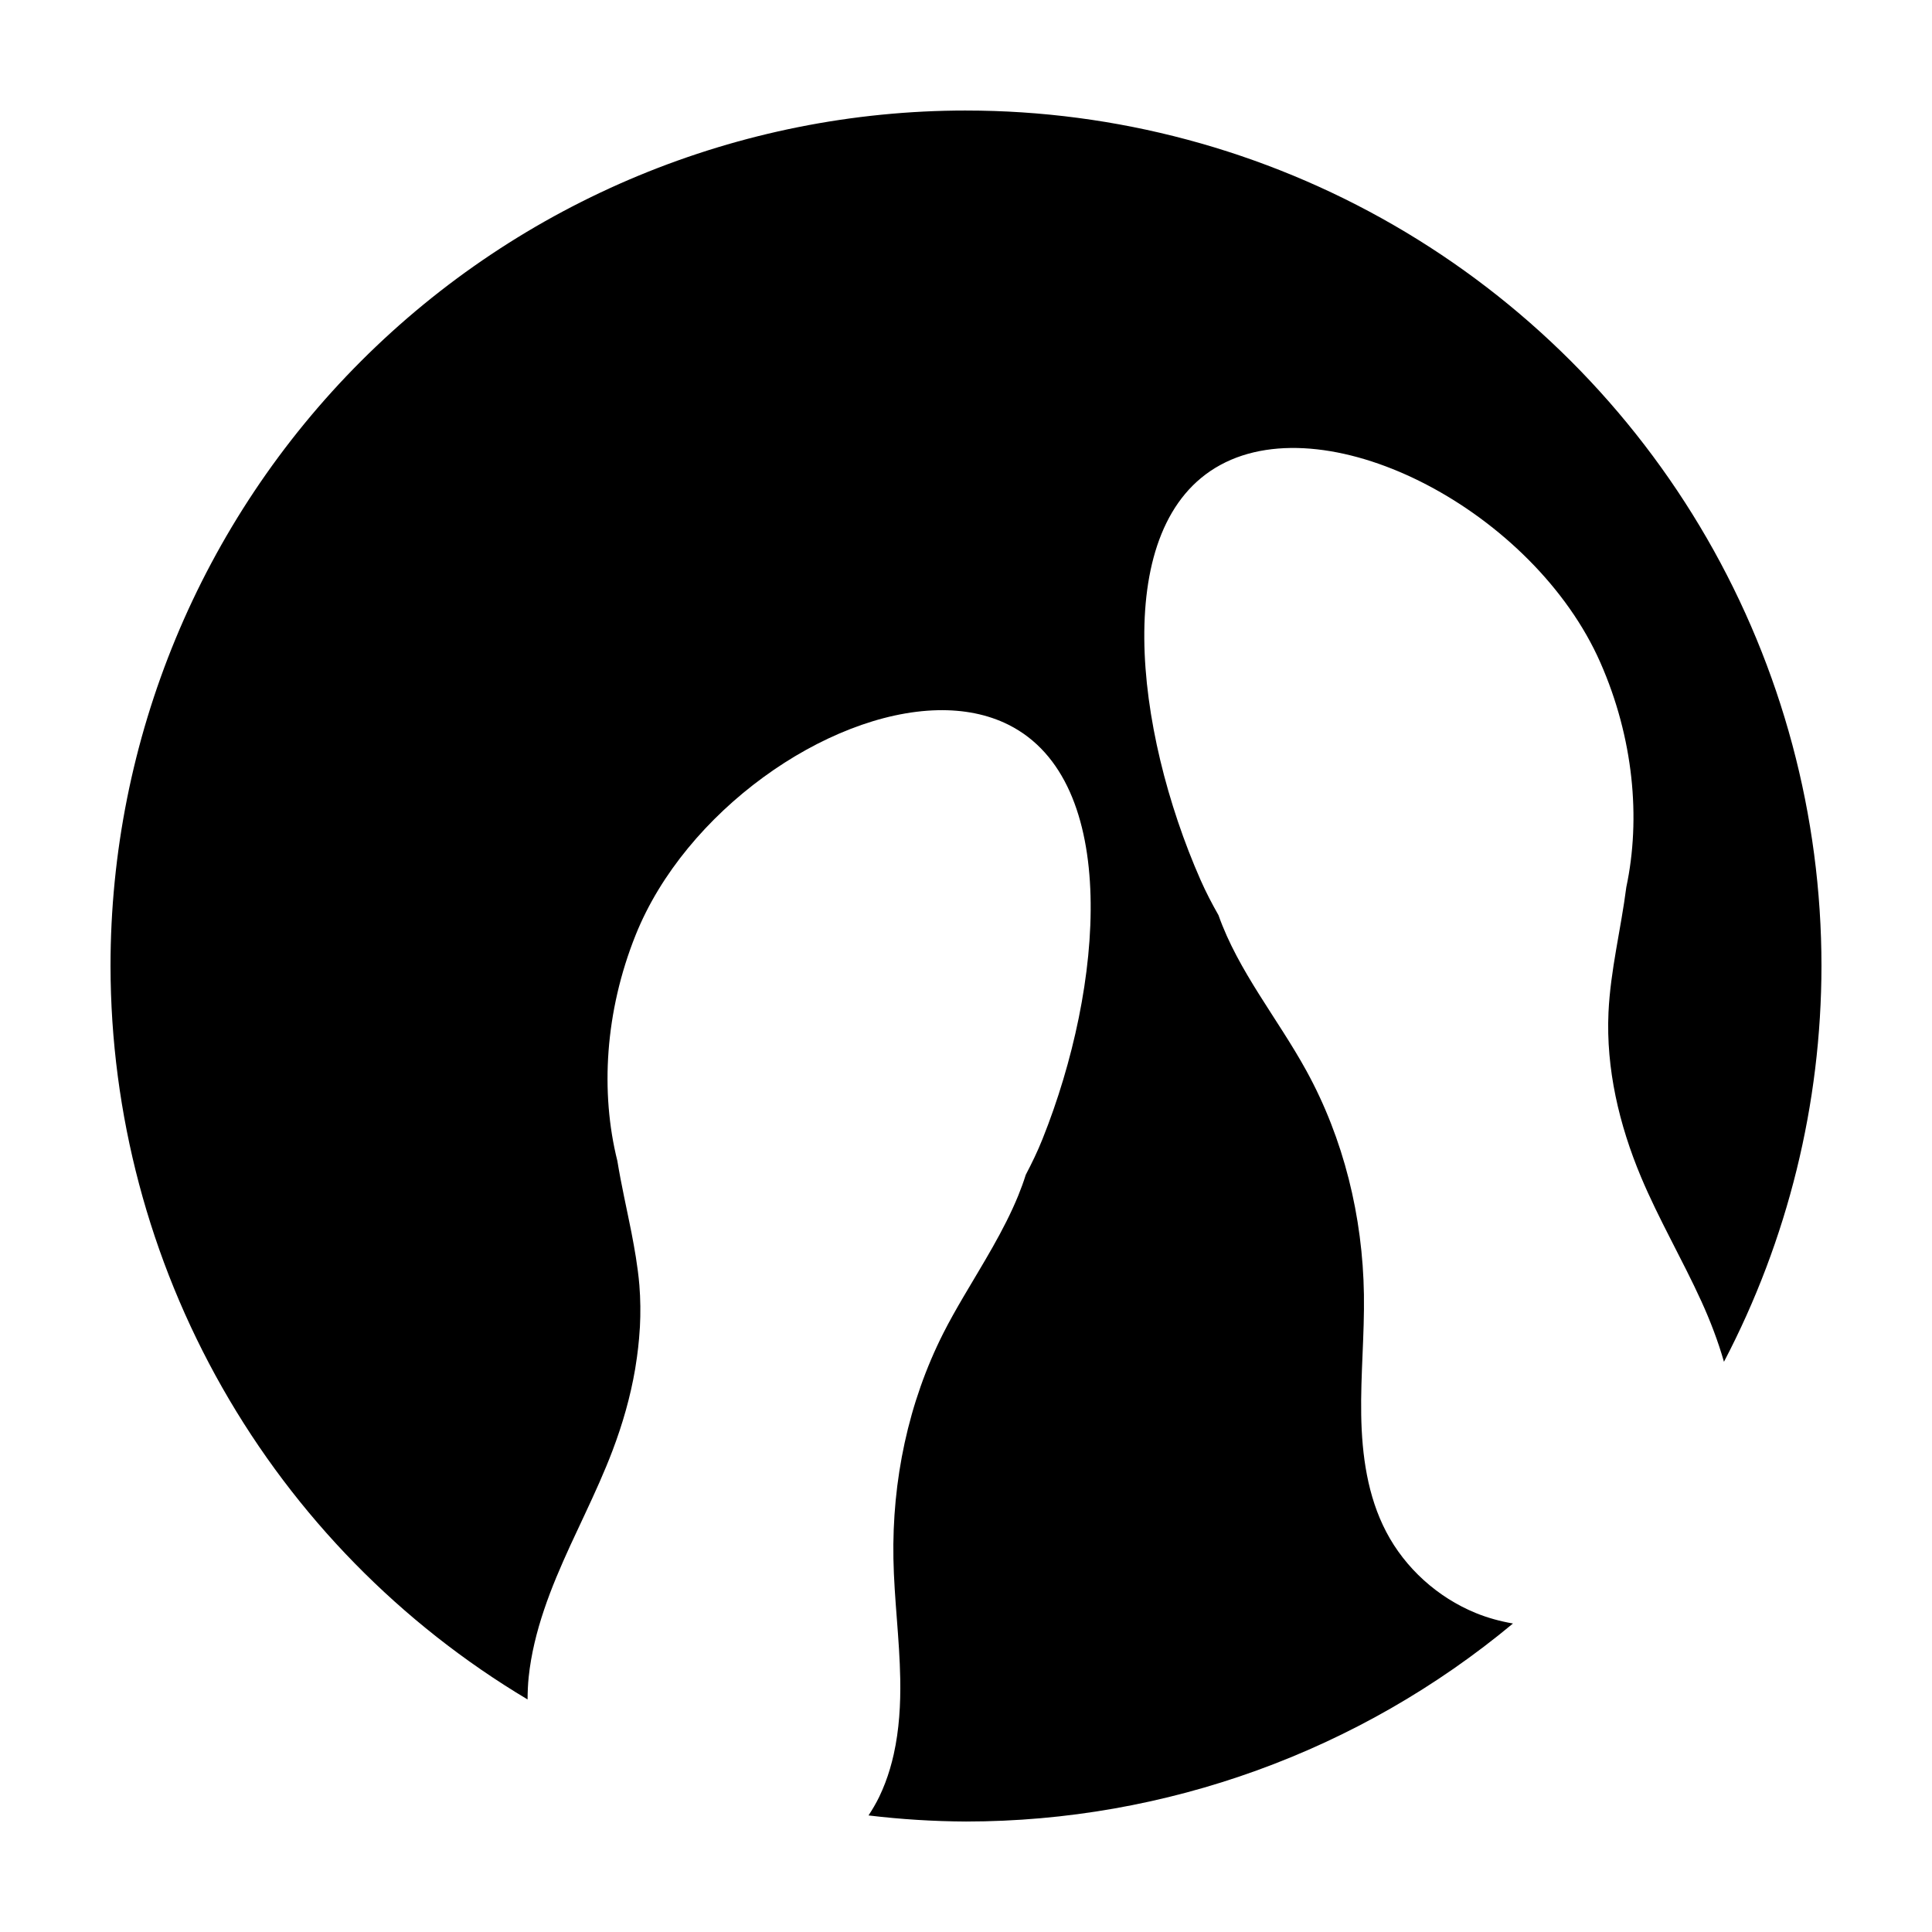 <?xml version="1.0" encoding="UTF-8"?>
<!-- Uploaded to: SVG Repo, www.svgrepo.com, Generator: SVG Repo Mixer Tools -->
<svg fill="#000000" width="800px" height="800px" version="1.1" viewBox="144 144 512 512" xmlns="http://www.w3.org/2000/svg">
 <path d="m400 173.29c-60.129 0-117.8 23.887-160.31 66.402s-66.402 100.18-66.402 160.31c0.051 39.188 10.262 77.691 29.633 111.76 19.371 34.062 47.238 62.527 80.891 82.609 0.012-1.977 0.09-3.949 0.293-5.914 0.633-6.059 2.121-12.039 4.086-17.867 0.98-2.914 2.082-5.793 3.254-8.621 1.176-2.828 2.414-5.625 3.691-8.414 1.277-2.781 2.59-5.551 3.887-8.324 2.594-5.547 5.141-11.109 7.312-16.836 1.32-3.484 2.504-7.039 3.512-10.637 1.008-3.602 1.84-7.246 2.469-10.922 0.047-0.262 0.078-0.527 0.121-0.789 0.531-3.258 0.91-6.539 1.102-9.828 0.008-0.156 0.031-0.309 0.039-0.465v-0.008c0.098-1.855 0.141-3.711 0.117-5.57-0.02-1.859-0.105-3.719-0.254-5.578-0.203-2.504-0.547-4.992-0.938-7.481-0.168-1.074-0.355-2.144-0.551-3.215-0.199-1.121-0.41-2.246-0.629-3.367-1.254-6.309-2.691-12.59-3.719-18.891-4.535-18.164-3.285-39.547 4.832-59.82 13.129-32.793 50.508-58.953 80.039-59.609 6.812-0.152 13.207 1.059 18.793 3.856 29.781 14.914 25.172 69.406 9.012 109.77-1.32 3.309-2.836 6.426-4.426 9.457-0.004 0.008-0.008 0.016-0.012 0.02-0.59 1.871-1.258 3.711-1.996 5.519-3.82 9.348-9.363 18.035-14.555 26.883-1.844 3.156-3.652 6.324-5.293 9.566-1.164 2.301-2.25 4.637-3.258 7.004-1.008 2.371-1.941 4.766-2.793 7.195v0.008c-0.852 2.426-1.633 4.875-2.332 7.352v0.012c-0.699 2.473-1.324 4.973-1.871 7.488-0.547 2.519-1.02 5.055-1.418 7.606-0.793 5.094-1.285 10.234-1.484 15.391-0.098 2.574-0.129 5.156-0.078 7.734 0.199 10.648 1.625 21.25 1.809 31.898 0.117 6.656-0.277 13.418-1.719 19.898-0.289 1.297-0.621 2.578-0.996 3.848v0.008c-0.75 2.543-1.691 5.019-2.844 7.422-0.828 1.719-1.805 3.359-2.844 4.957 8.574 1.031 17.195 1.57 25.832 1.613 52.961-0.023 104.25-18.59 144.95-52.477-3.383-0.586-6.711-1.488-9.891-2.793-10.074-4.133-18.656-11.852-23.703-21.5-4.941-9.438-6.445-20.316-6.625-30.969-0.18-10.648 0.883-21.289 0.719-31.938-0.316-20.613-5.332-41.238-15.262-59.309-7.609-13.852-18.062-26.418-23.281-41.207-1.695-2.981-3.305-6.051-4.742-9.309-17.527-39.789-24-94.09 5.254-110.01 29.254-15.926 83.156 12.559 100.68 52.348 8.793 19.953 10.777 41.258 6.887 59.551-1.41 11.039-4.211 22.055-4.723 33.199-0.68 14.898 2.828 29.781 8.59 43.535 4.734 11.293 10.965 21.898 16.039 33.043 2.356 5.168 4.406 10.531 5.973 16 16.938-32.367 25.805-68.348 25.84-104.88 0-39.797-10.473-78.895-30.371-113.36-19.898-34.465-48.52-63.086-82.984-82.984-34.465-19.895-73.559-30.371-113.36-30.371z"/>
</svg>